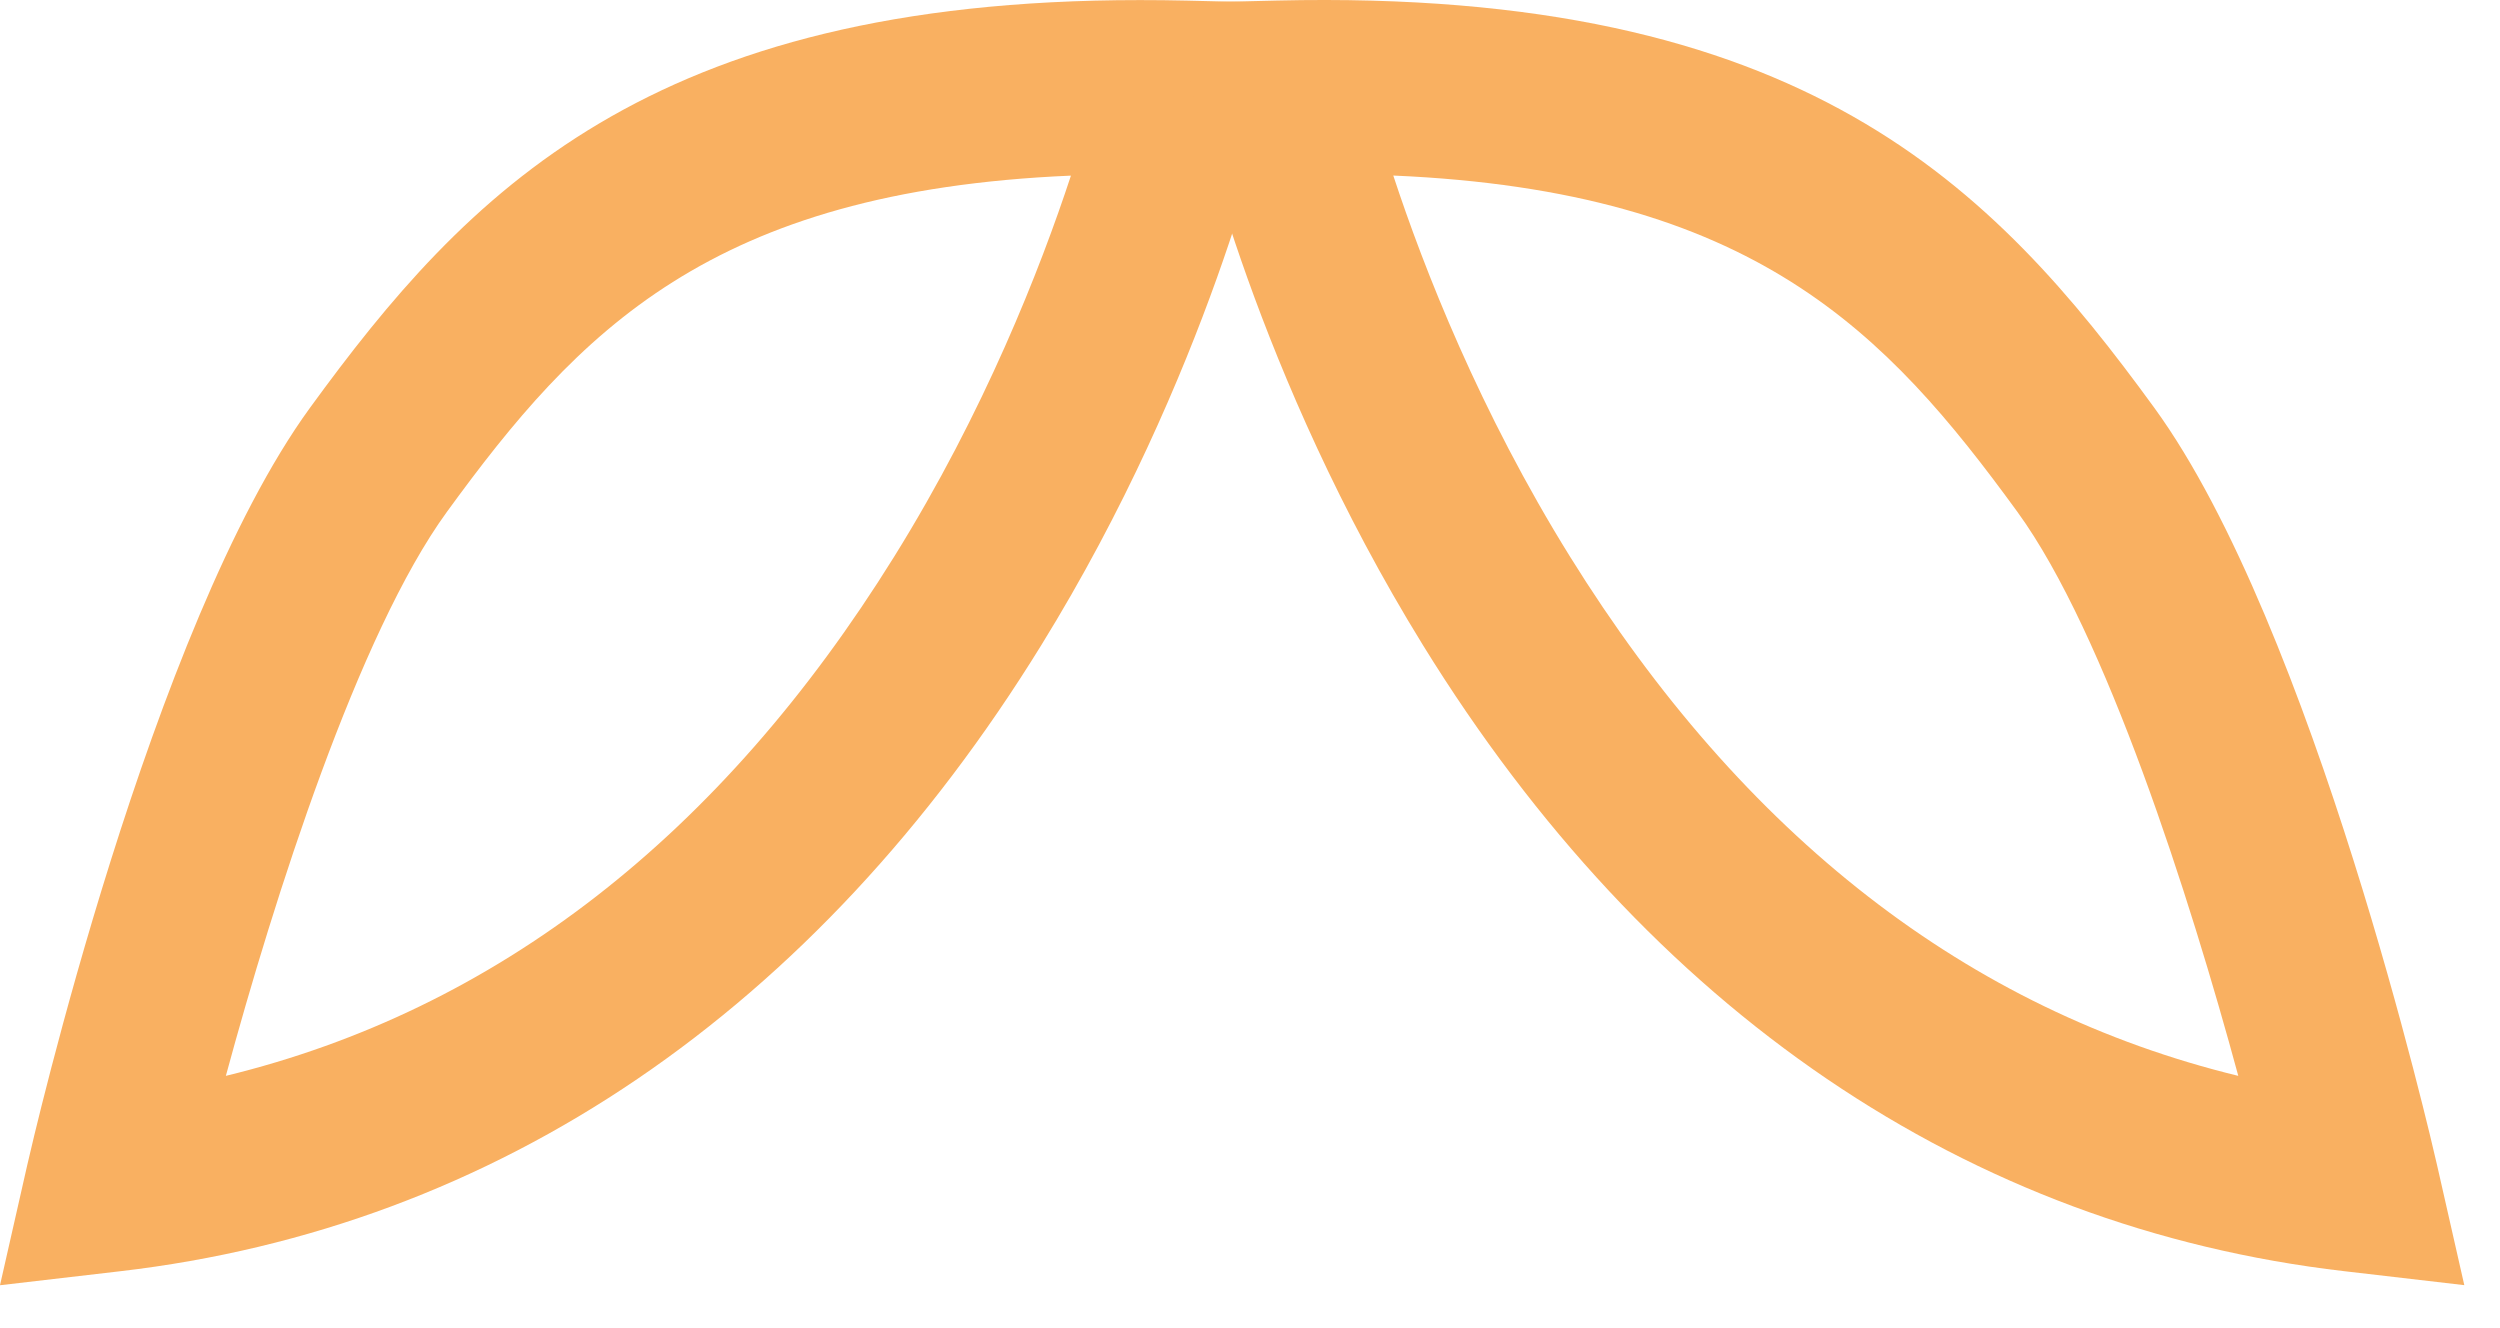 <?xml version="1.0" encoding="utf-8"?>
<svg xmlns="http://www.w3.org/2000/svg" fill="none" height="100%" overflow="visible" preserveAspectRatio="none" style="display: block;" viewBox="0 0 32 17" width="100%">
<g id="Group">
<path d="M1.03201e-06 16.451L0.349 14.912C0.413 14.632 1.933 8.017 3.967 5.221C5.971 2.468 8.302 0.001 14.591 0.001C14.788 0.001 14.989 0.003 15.196 0.008L16.526 0.04L16.236 1.366C16.206 1.504 15.473 4.785 13.328 8.259C10.44 12.94 6.362 15.711 1.537 16.272L1.03201e-06 16.451V16.451ZM13.709 2.248C9.093 2.445 7.398 4.247 5.721 6.551C4.587 8.108 3.509 11.492 2.891 13.771C6.351 12.929 9.224 10.7 11.445 7.126C12.6 5.269 13.315 3.442 13.708 2.248H13.709Z" fill="#F9B061" id="Vector"/>
<path d="M31.543 16.45L30.005 16.271C25.18 15.71 21.103 12.938 18.214 8.258C16.07 4.784 15.336 1.503 15.307 1.365L15.017 0.039L16.347 0.007C23.093 -0.151 25.508 2.38 27.576 5.221C29.611 8.017 31.13 14.632 31.194 14.912L31.543 16.45H31.543ZM17.834 2.247C18.227 3.442 18.942 5.268 20.097 7.126C22.318 10.7 25.19 12.929 28.65 13.771C28.032 11.492 26.954 8.107 25.822 6.551C24.145 4.247 22.449 2.446 17.834 2.247Z" fill="#F9B061" id="Vector_2"/>
</g>
</svg>